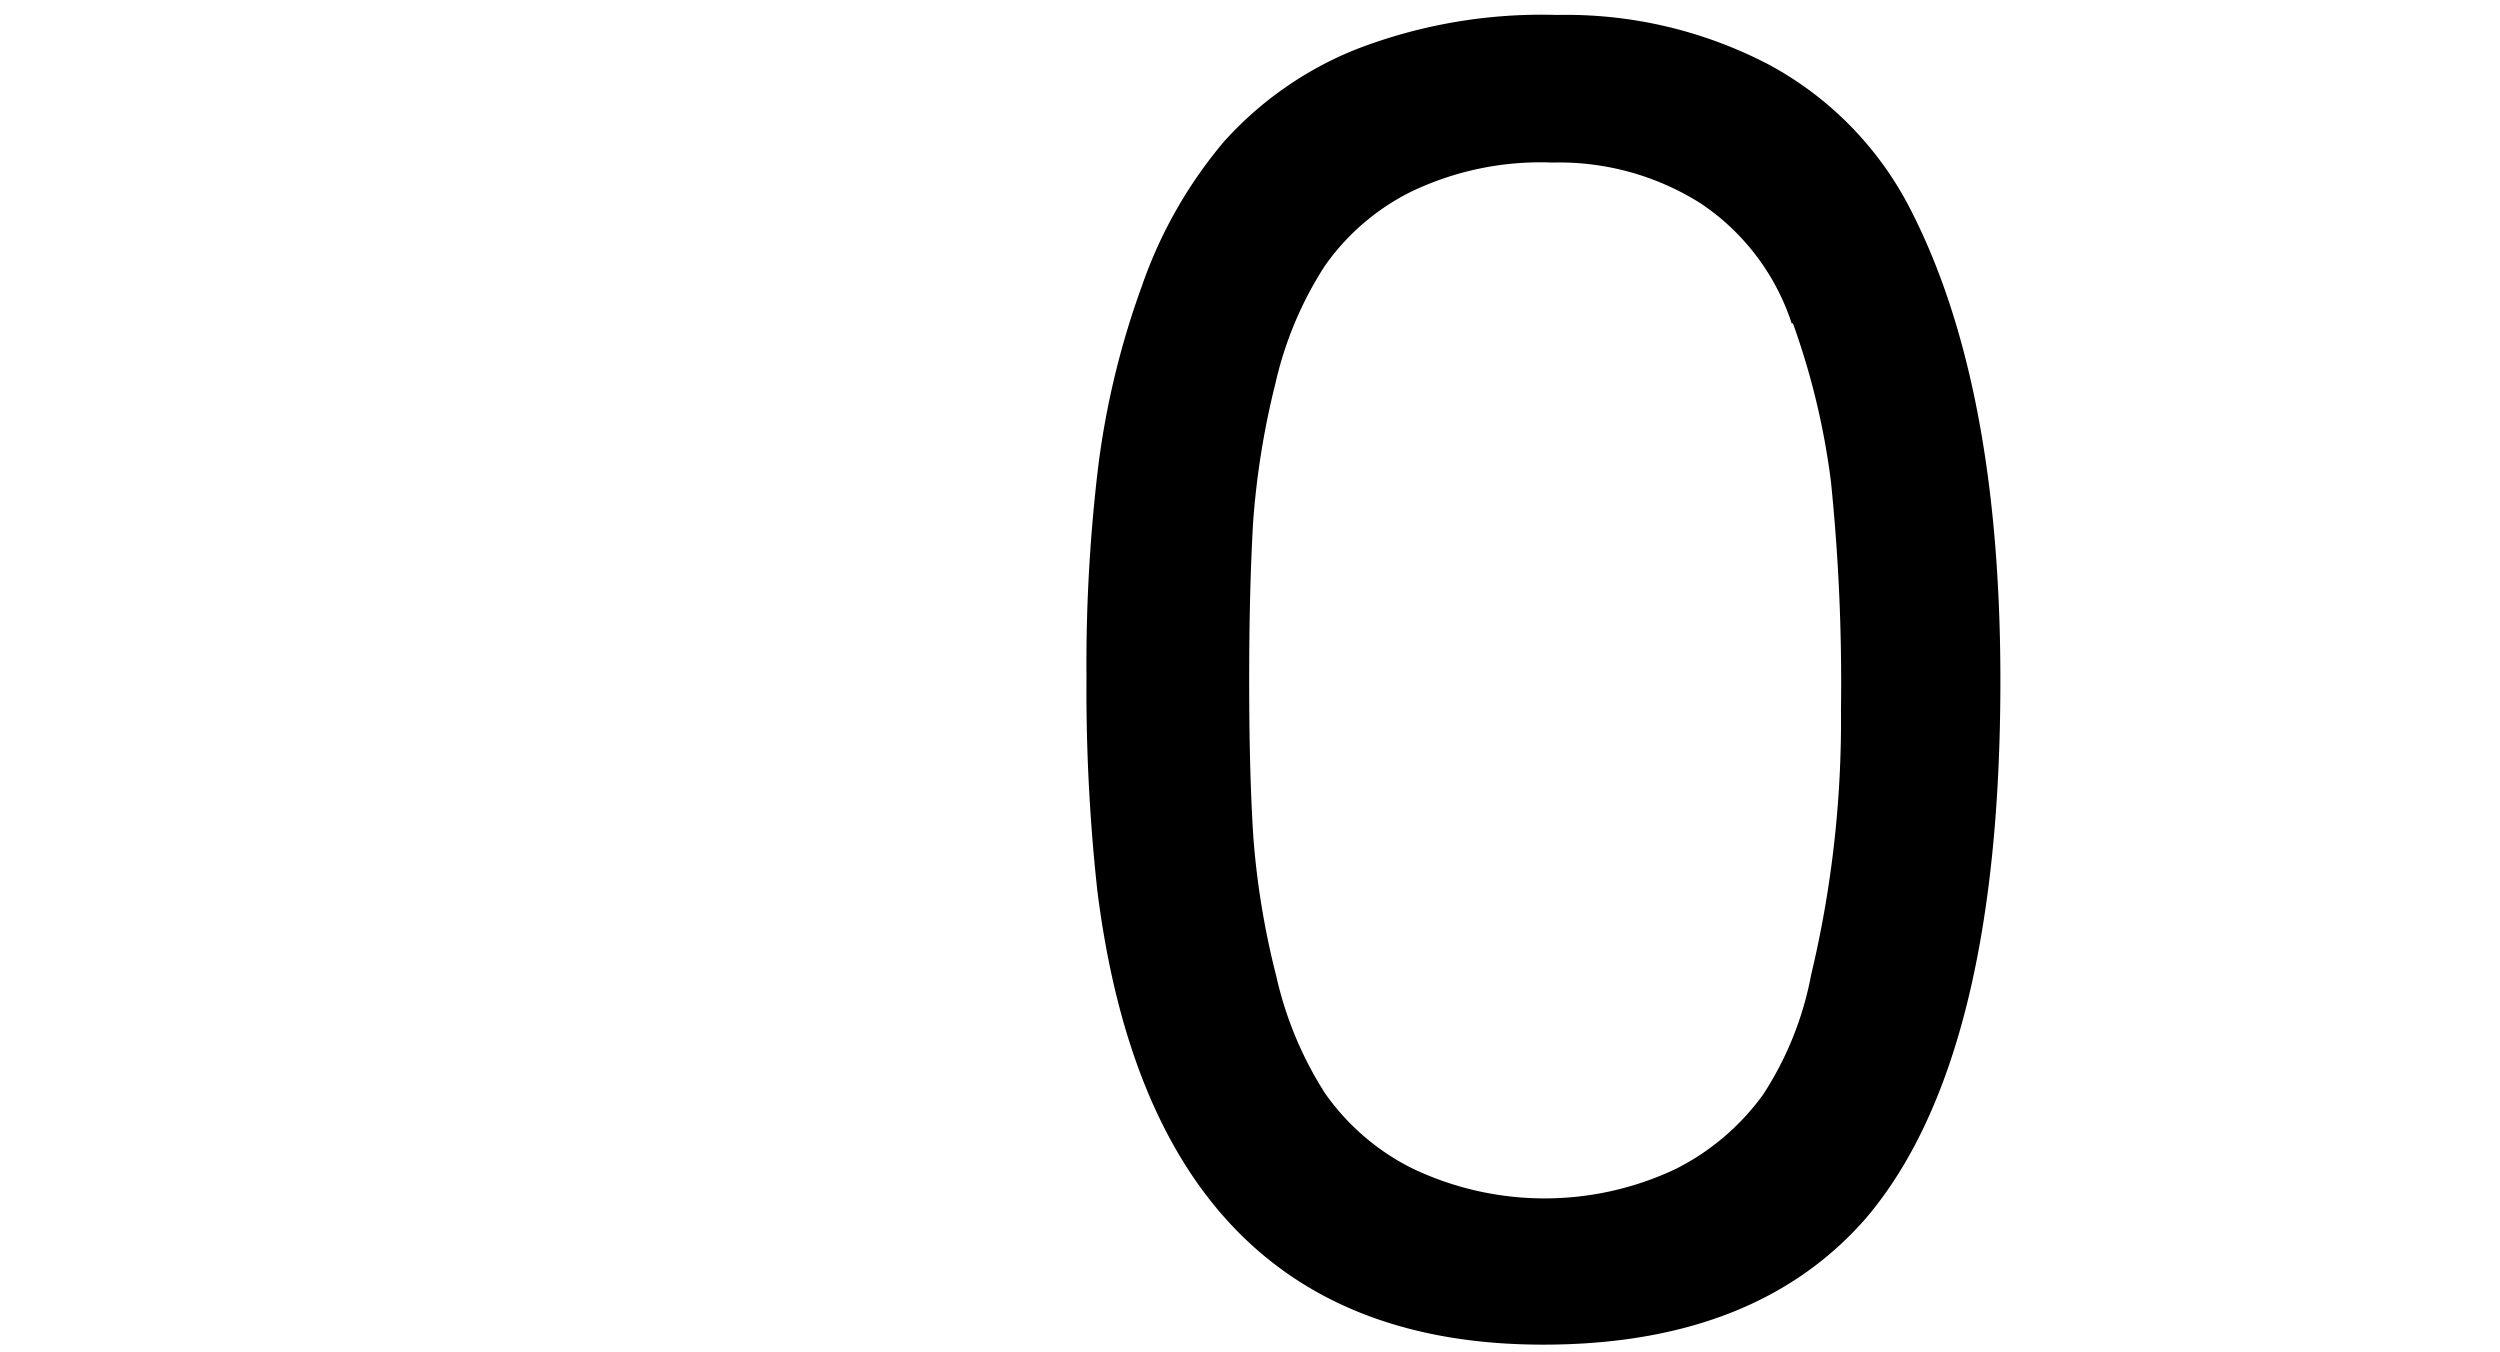<svg id="图层_1" data-name="图层 1" xmlns="http://www.w3.org/2000/svg" viewBox="0 0 167.33 90.47"><path d="M81.93,9.47a23.74,23.74,0,0,1,8.79-6.15A34.4,34.4,0,0,1,104.22,1a29.3,29.3,0,0,1,14.22,3.35,22.74,22.74,0,0,1,9.45,9.7q6,11.7,6,31.49,0,25.41-9,36Q117.51,90,103.28,90q-26,0-29.83-30.36a123.08,123.08,0,0,1-.73-14.23,111.29,111.29,0,0,1,.78-14.14,55.62,55.62,0,0,1,2.93-12.13A30.36,30.36,0,0,1,81.93,9.47Zm38,12.2a15.43,15.43,0,0,0-6.09-8.05,17.73,17.73,0,0,0-9.94-2.74,20.05,20.05,0,0,0-9.45,1.95,15.46,15.46,0,0,0-5.8,5,24.5,24.5,0,0,0-3.29,7.86A54.23,54.23,0,0,0,83.87,35c-.17,3-.26,6.48-.26,10.54s.09,7.56.28,10.51a53.85,53.85,0,0,0,1.53,9.27,24.46,24.46,0,0,0,3.27,7.86,15.69,15.69,0,0,0,5.79,5,20.53,20.53,0,0,0,17.64.08,16.17,16.17,0,0,0,5.89-5,22.1,22.1,0,0,0,3.21-8,73.26,73.26,0,0,0,2-17.76,131.69,131.69,0,0,0-.67-15.25A49.48,49.48,0,0,0,120,21.63Z"/></svg>